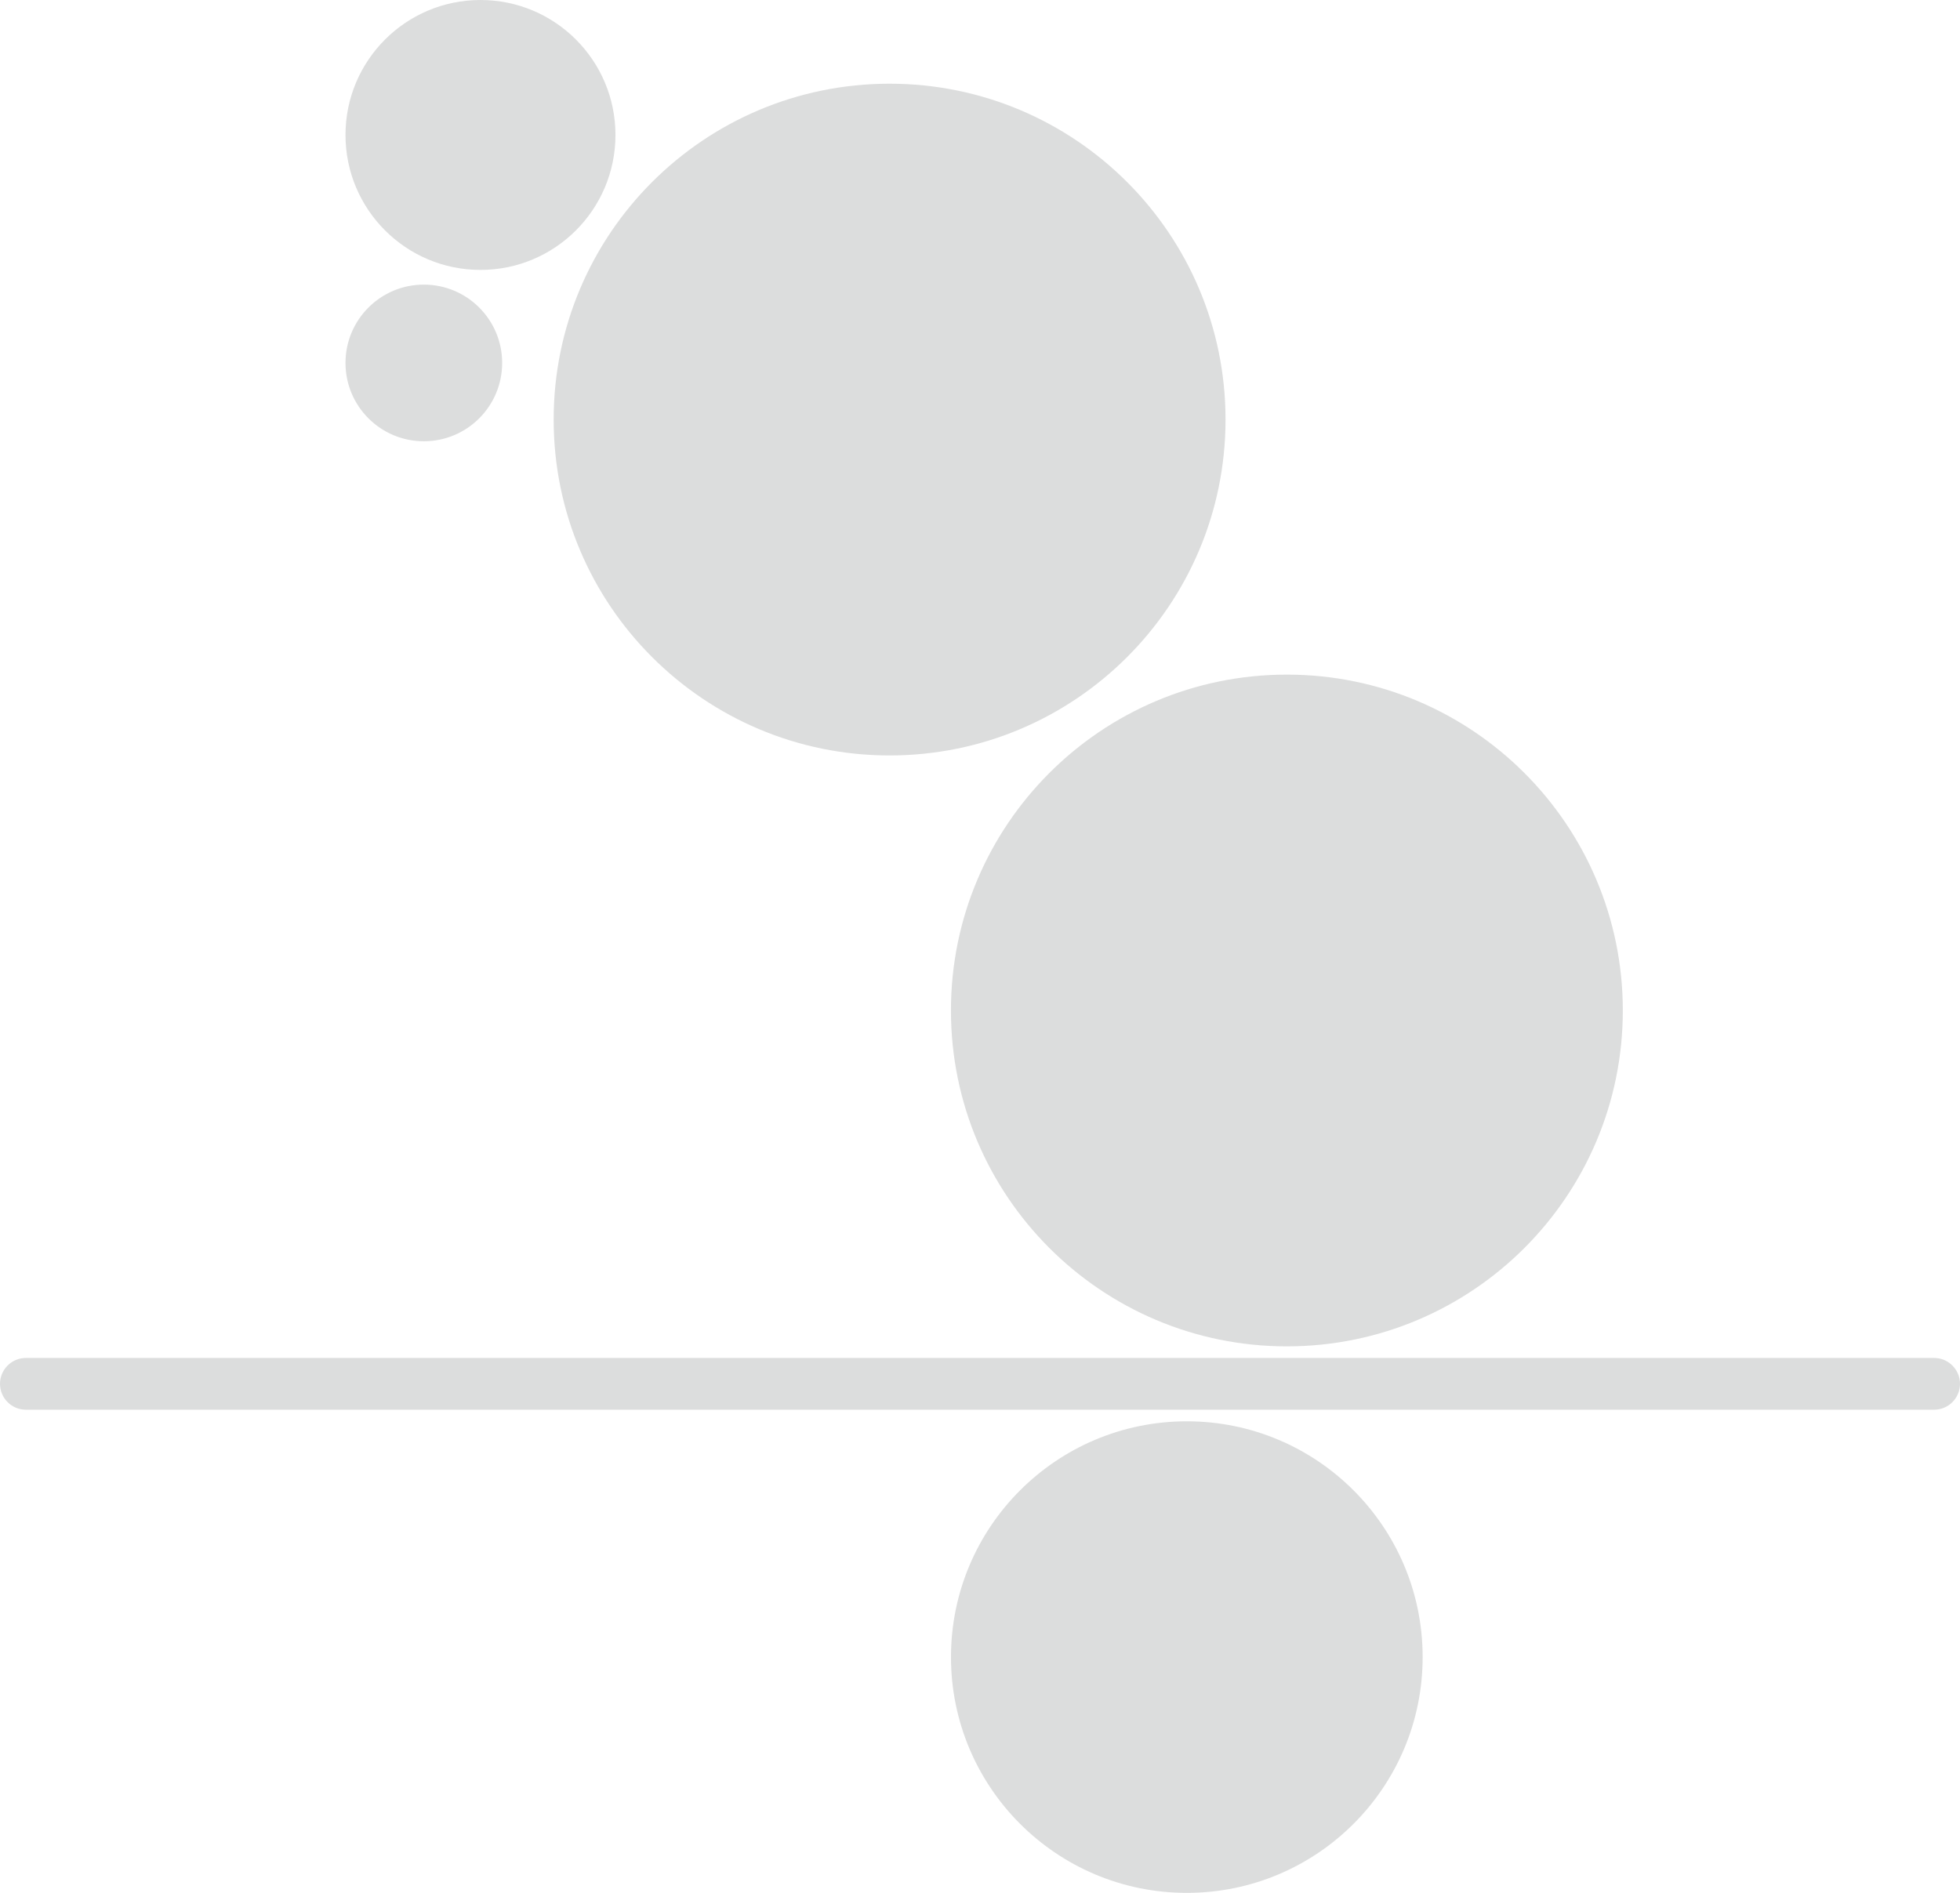 <?xml version="1.0" encoding="UTF-8"?>
<svg id="_レイヤー_1" data-name="レイヤー 1" xmlns="http://www.w3.org/2000/svg" width="151.47mm" height="146.31mm" version="1.1" viewBox="0 0 429.35 414.73">
  <path d="M311.64,363.07c0,28.53-23.13,51.66-51.66,51.66s-51.66-23.13-51.66-51.66,23.13-51.66,51.66-51.66,51.66,23.13,51.66,51.66ZM281.9,147.81c-40.64,0-73.59,32.95-73.59,73.59s32.95,73.59,73.59,73.59,73.59-32.95,73.59-73.59-32.95-73.59-73.59-73.59ZM194.87,18.34c-40.64,0-73.59,32.95-73.59,73.59s32.95,73.59,73.59,73.59,73.59-32.95,73.59-73.59S235.51,18.34,194.87,18.34ZM105.25,0c-16.33,0-29.57,13.24-29.57,29.57s13.24,29.57,29.57,29.57,29.57-13.24,29.57-29.57S121.58,0,105.25,0ZM92.84,62.36c-9.48,0-17.16,7.68-17.16,17.16s7.68,17.16,17.16,17.16,17.16-7.68,17.16-17.16-7.68-17.16-17.16-17.16ZM429.35,303.2c0-3.13-2.54-5.67-5.67-5.67H5.67c-3.13,0-5.67,2.54-5.67,5.67s2.54,5.67,5.67,5.67h418.01c3.13,0,5.67-2.54,5.67-5.67Z" fill="#dcdddd" stroke-width="0"/>
</svg>
